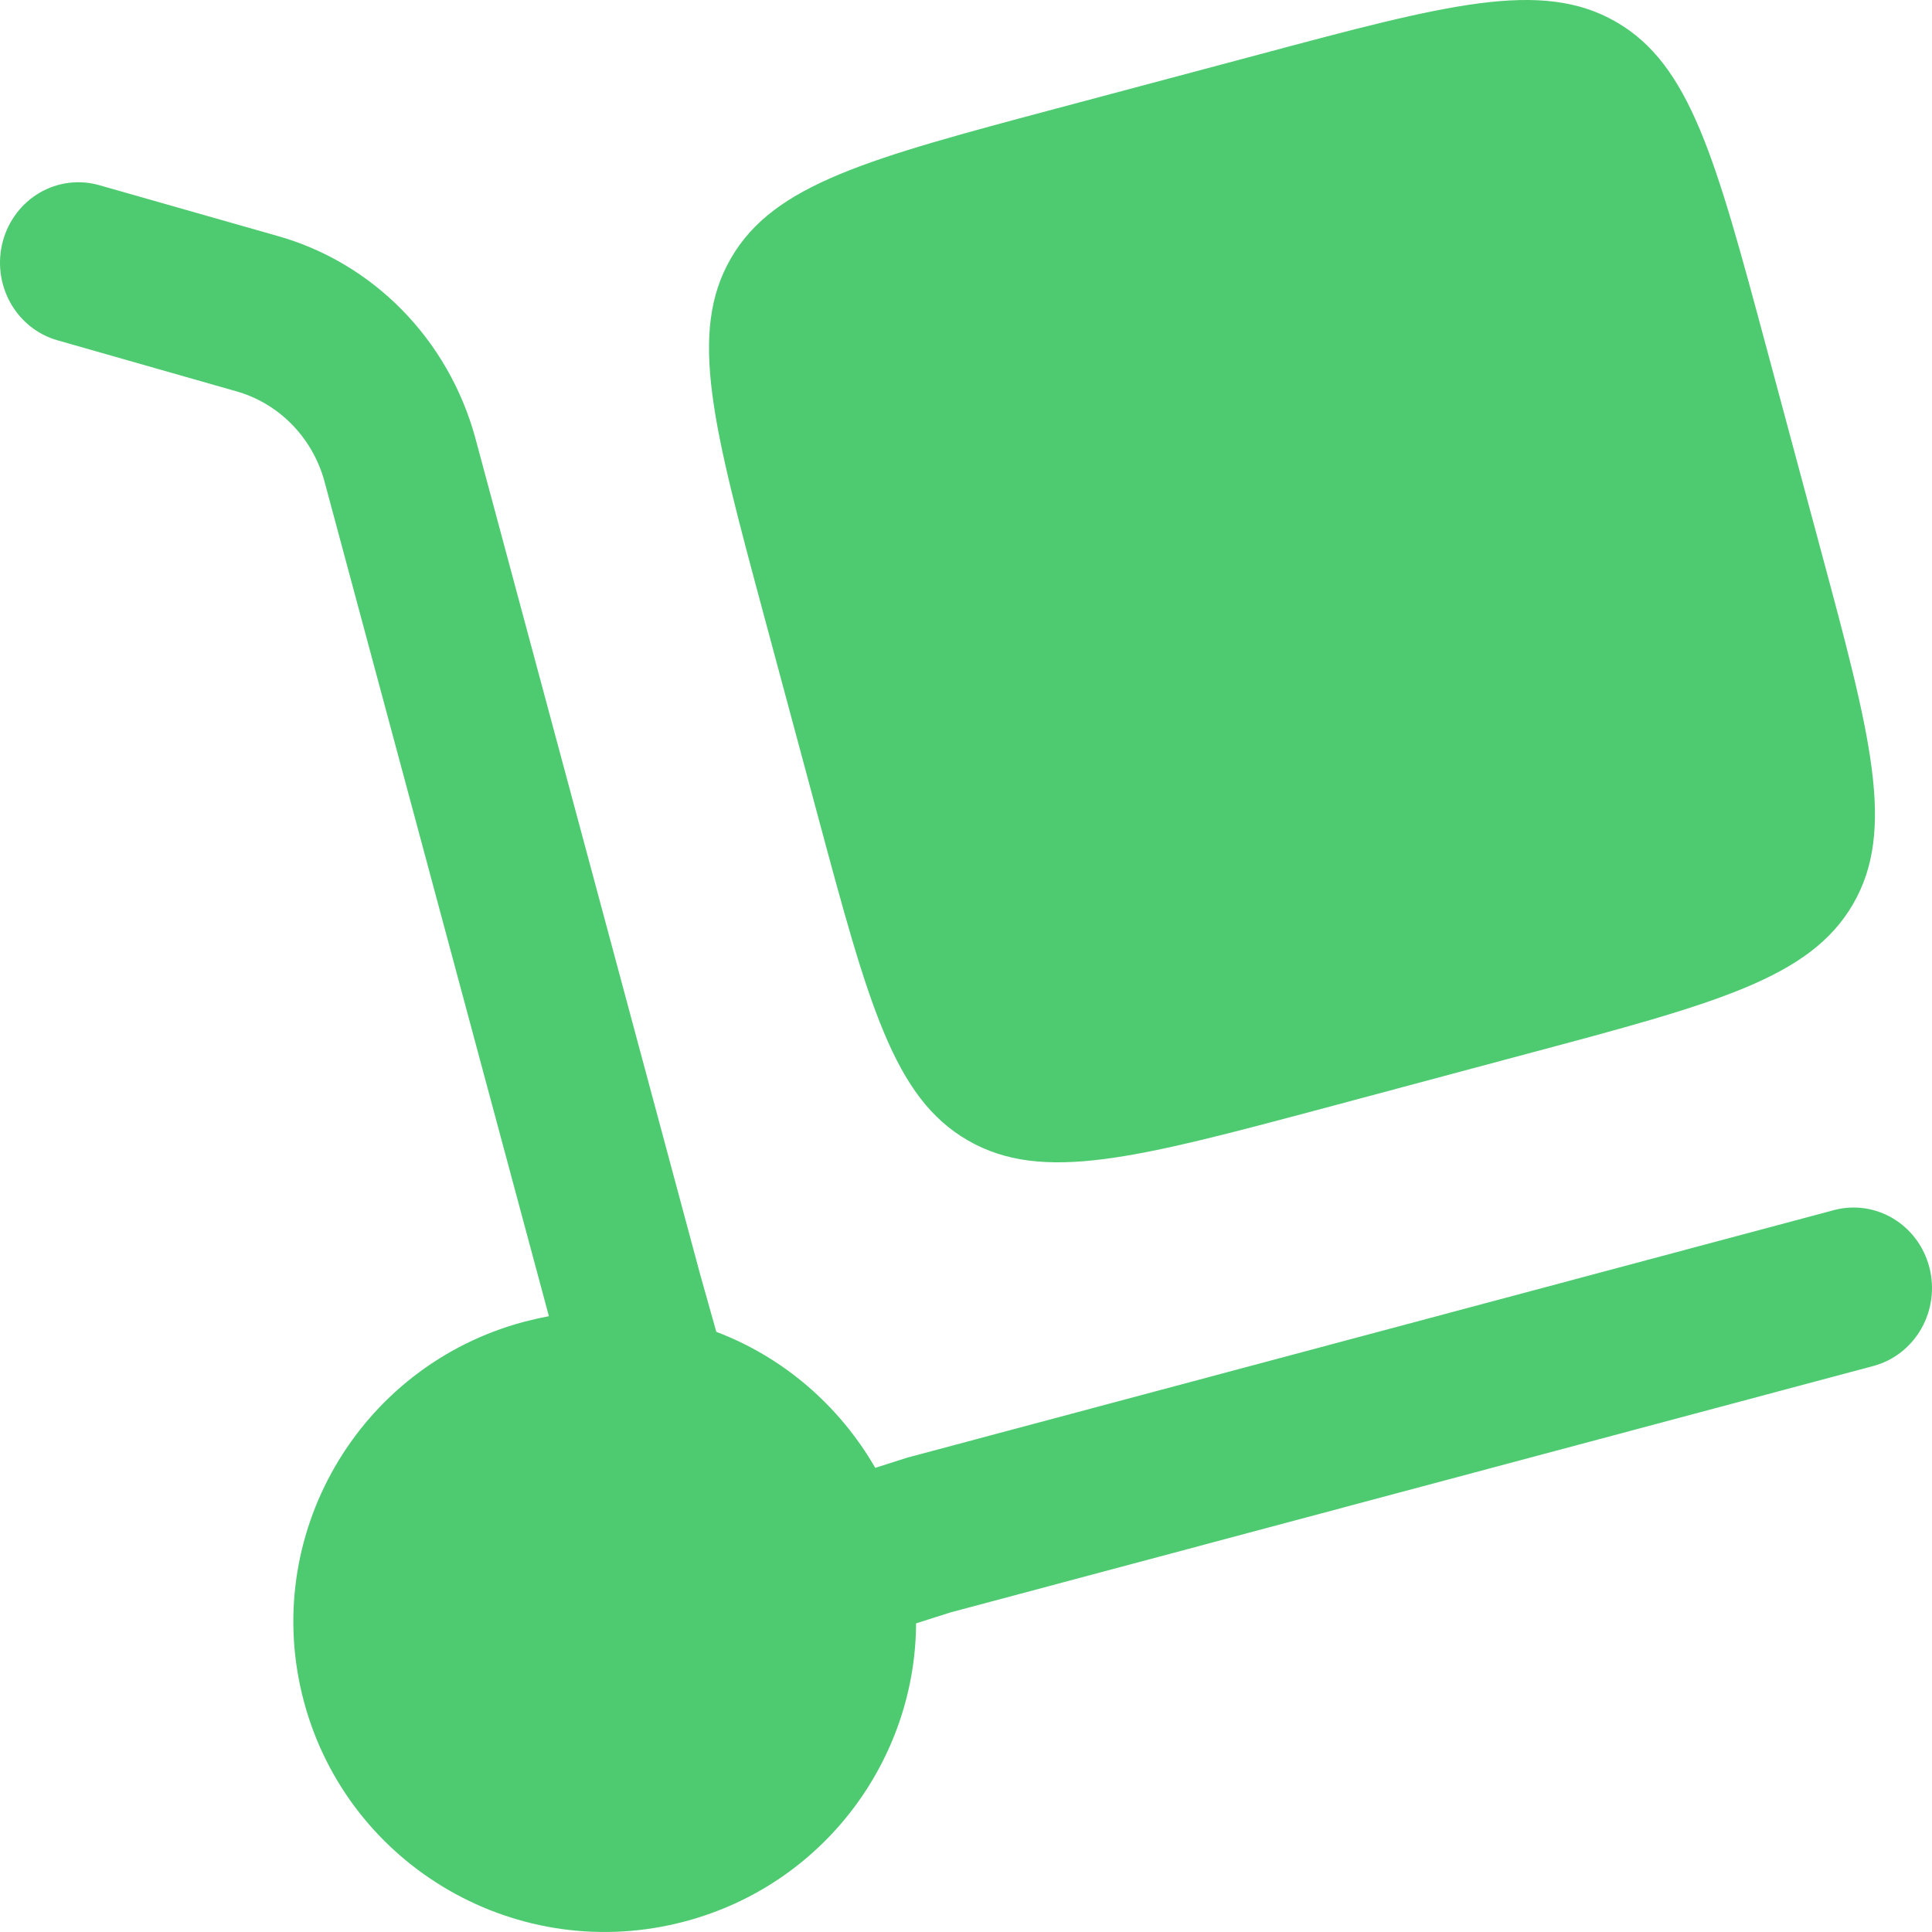 <svg width="100" height="100" viewBox="0 0 100 100" fill="none" xmlns="http://www.w3.org/2000/svg">
<path d="M39.536 31.836L42.32 42.186C44.941 51.936 46.249 56.814 50.103 59.031C53.957 61.253 58.849 59.942 68.633 57.331L79.011 54.553C88.794 51.942 93.686 50.636 95.913 46.797C98.14 42.953 96.832 38.075 94.205 28.325L91.427 17.98C88.805 8.225 87.492 3.347 83.643 1.13C79.784 -1.092 74.892 0.219 65.108 2.836L54.73 5.603C44.947 8.214 40.055 9.525 37.833 13.369C35.606 17.208 36.914 22.086 39.536 31.836Z" fill="#4ECB71"/>
<path d="M0.147 12.486C0.289 11.958 0.532 11.465 0.86 11.033C1.188 10.602 1.596 10.241 2.059 9.972C2.523 9.703 3.034 9.53 3.563 9.464C4.092 9.397 4.628 9.439 5.141 9.586L14.347 12.208C16.786 12.891 19.011 14.21 20.807 16.038C22.603 17.867 23.908 20.141 24.595 22.642L36.222 65.897L37.076 68.936C40.523 70.242 43.428 72.728 45.303 75.975L46.978 75.442L94.923 62.636C95.439 62.498 95.975 62.466 96.503 62.541C97.03 62.617 97.538 62.798 97.998 63.075C98.457 63.352 98.858 63.719 99.18 64.156C99.501 64.592 99.735 65.09 99.869 65.619C100.003 66.149 100.035 66.701 99.961 67.243C99.888 67.785 99.712 68.307 99.442 68.779C99.173 69.251 98.815 69.664 98.391 69.994C97.966 70.324 97.482 70.565 96.967 70.703L49.2 83.458L47.416 84.025C47.384 91.081 42.643 97.536 35.471 99.447C26.876 101.747 18.038 96.658 15.736 88.092C13.433 79.525 18.536 70.708 27.13 68.414C27.559 68.303 27.986 68.207 28.411 68.125L16.779 24.858C16.465 23.747 15.876 22.739 15.071 21.93C14.267 21.121 13.272 20.54 12.184 20.241L2.974 17.614C2.461 17.468 1.98 17.22 1.56 16.883C1.141 16.546 0.789 16.128 0.527 15.652C0.264 15.175 0.096 14.651 0.03 14.108C-0.035 13.564 0.005 13.013 0.147 12.486Z" fill="#4ECB71"/>
</svg>
